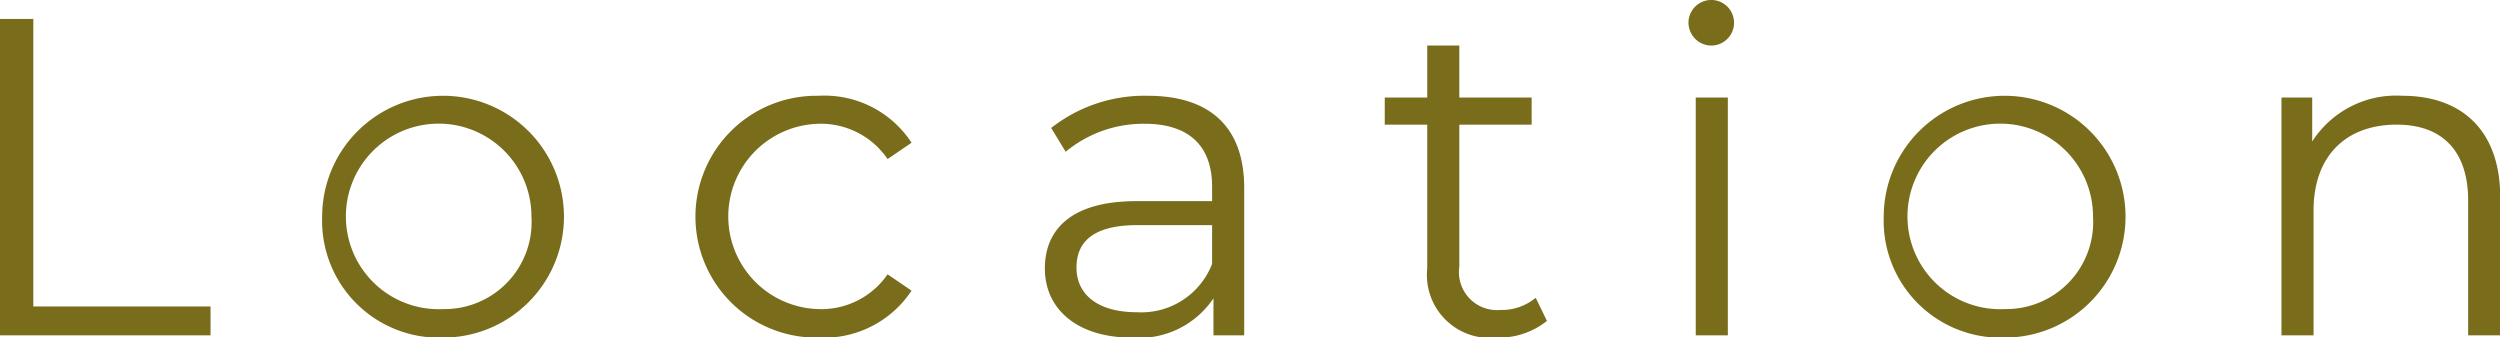 <svg xmlns="http://www.w3.org/2000/svg" width="143.813" height="19.41" viewBox="0 0 143.813 19.41">
  <defs>
    <style>
      .cls-1 {
        fill: #796c1a;
        fill-rule: evenodd;
      }
    </style>
  </defs>
  <path id="head_location.svg" class="cls-1" d="M227.4,2575.07h12.117v-1.66H229.323v-16.54H227.4v18.2Zm25.506,0.13a6.955,6.955,0,1,0-6.968-6.97A6.727,6.727,0,0,0,252.905,2575.2Zm0-1.64a5.337,5.337,0,1,1,5.071-5.33A5.006,5.006,0,0,1,252.905,2573.56Zm21.58,1.64a6.045,6.045,0,0,0,5.357-2.7l-1.378-.94a4.621,4.621,0,0,1-3.979,2,5.332,5.332,0,0,1,0-10.66,4.648,4.648,0,0,1,3.979,2.03l1.378-.94a5.98,5.98,0,0,0-5.357-2.7A6.956,6.956,0,1,0,274.485,2575.2Zm18.954-13.91a8.686,8.686,0,0,0-5.564,1.85l0.832,1.37a7.008,7.008,0,0,1,4.55-1.61c2.548,0,3.875,1.28,3.875,3.62v0.83h-4.343c-3.926,0-5.278,1.77-5.278,3.87,0,2.37,1.9,3.98,4.992,3.98a5.145,5.145,0,0,0,4.707-2.26v2.13h1.768v-8.48C298.978,2563.06,296.976,2561.29,293.439,2561.29Zm-0.65,12.45c-2.184,0-3.458-.98-3.458-2.57,0-1.4.858-2.44,3.51-2.44h4.291v2.23A4.368,4.368,0,0,1,292.789,2573.74Zm22.958-.83a3.043,3.043,0,0,1-2.028.7,2.186,2.186,0,0,1-2.366-2.49v-8.17h4.16v-1.56h-4.16v-2.99h-1.846v2.99h-2.444v1.56h2.444v8.27a3.625,3.625,0,0,0,4,3.98,4.395,4.395,0,0,0,2.886-.96Zm10.14-14.51a1.311,1.311,0,1,0-1.352-1.32A1.322,1.322,0,0,0,325.887,2558.4Zm-0.936,16.67H326.8v-13.68h-1.846v13.68Zm17.784,0.13a6.955,6.955,0,1,0-6.968-6.97A6.727,6.727,0,0,0,342.735,2575.2Zm0-1.64a5.337,5.337,0,1,1,5.071-5.33A5.006,5.006,0,0,1,342.735,2573.56Zm22.88-12.27a5.738,5.738,0,0,0-5.2,2.63v-2.53h-1.768v13.68h1.846v-7.18c0-3.12,1.846-4.94,4.784-4.94,2.6,0,4.109,1.49,4.109,4.37v7.75h1.846v-7.93C371.232,2563.21,368.944,2561.29,365.615,2561.29Z" transform="translate(-227.406 -2555.78)"/>
</svg>
